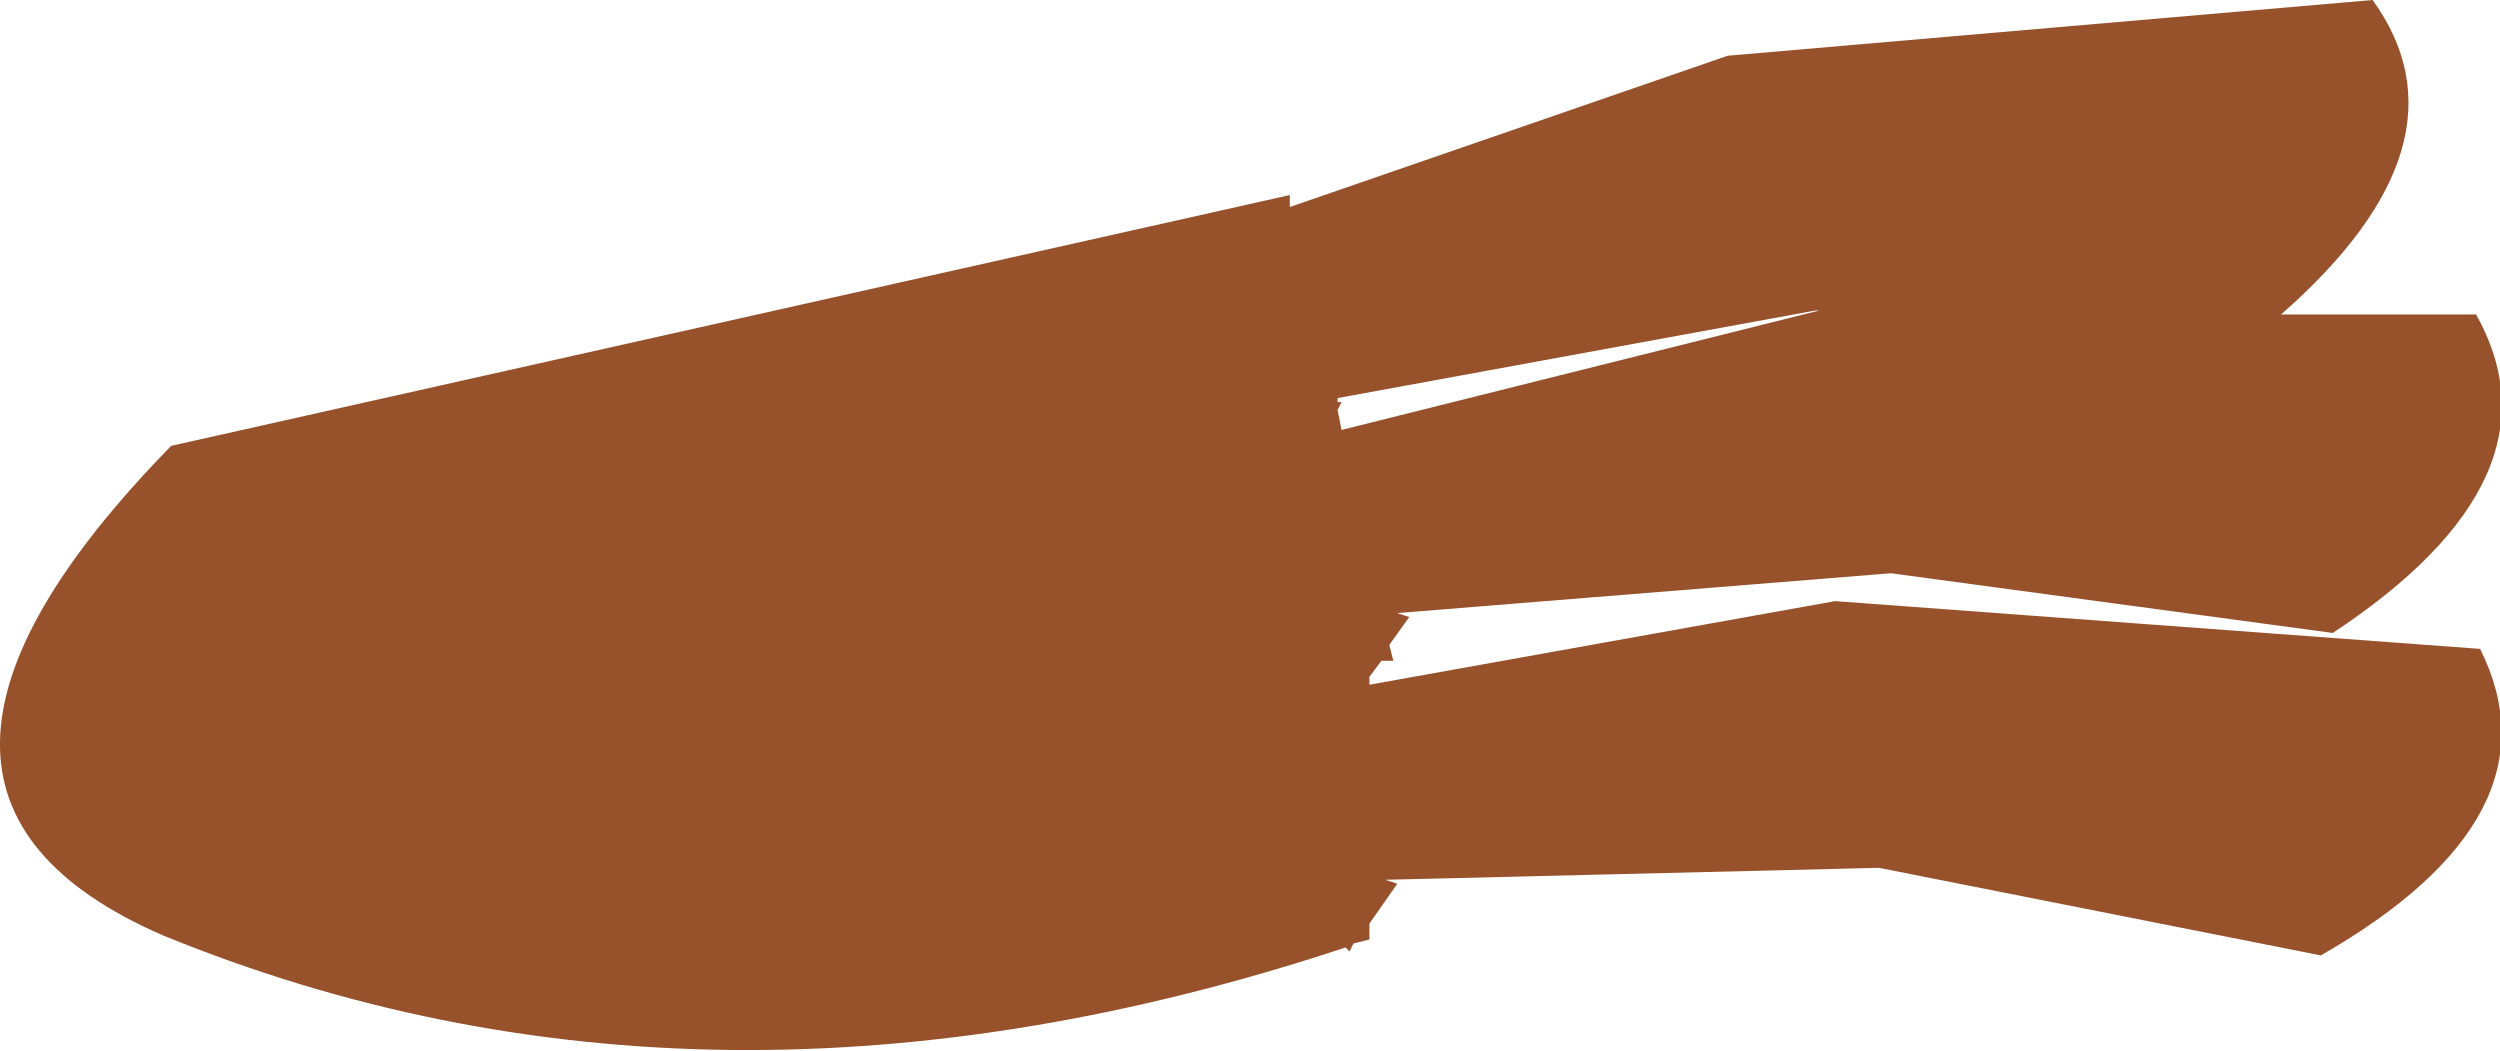 <?xml version="1.0" encoding="UTF-8" standalone="no"?>
<svg xmlns:xlink="http://www.w3.org/1999/xlink" height="13.2px" width="31.4px" xmlns="http://www.w3.org/2000/svg">
  <g transform="matrix(1.0, 0.0, 0.0, 1.0, 16.8, 8.55)">
    <path d="M0.0 -3.4 L0.05 -3.15 6.05 -4.65 6.0 -4.65 0.0 -3.55 0.0 -3.5 0.05 -3.5 0.0 -3.4 M0.7 -0.25 L0.55 -0.25 0.4 -0.05 0.4 0.05 6.25 -1.0 14.35 -0.4 Q15.4 1.7 12.35 3.45 L6.8 2.35 0.6 2.5 0.75 2.55 0.4 3.05 0.4 3.25 0.2 3.3 0.15 3.4 0.1 3.35 Q-7.9 6.0 -14.75 3.2 -18.9 1.4 -14.65 -2.95 L-0.6 -6.1 -0.6 -5.95 4.9 -7.85 13.0 -8.55 Q14.3 -6.75 11.85 -4.6 L14.3 -4.6 Q15.45 -2.55 12.5 -0.6 L6.95 -1.35 0.75 -0.85 0.9 -0.8 0.65 -0.45 0.7 -0.25" fill="#97522c" fill-rule="evenodd" stroke="none"/>
  </g>
</svg>
